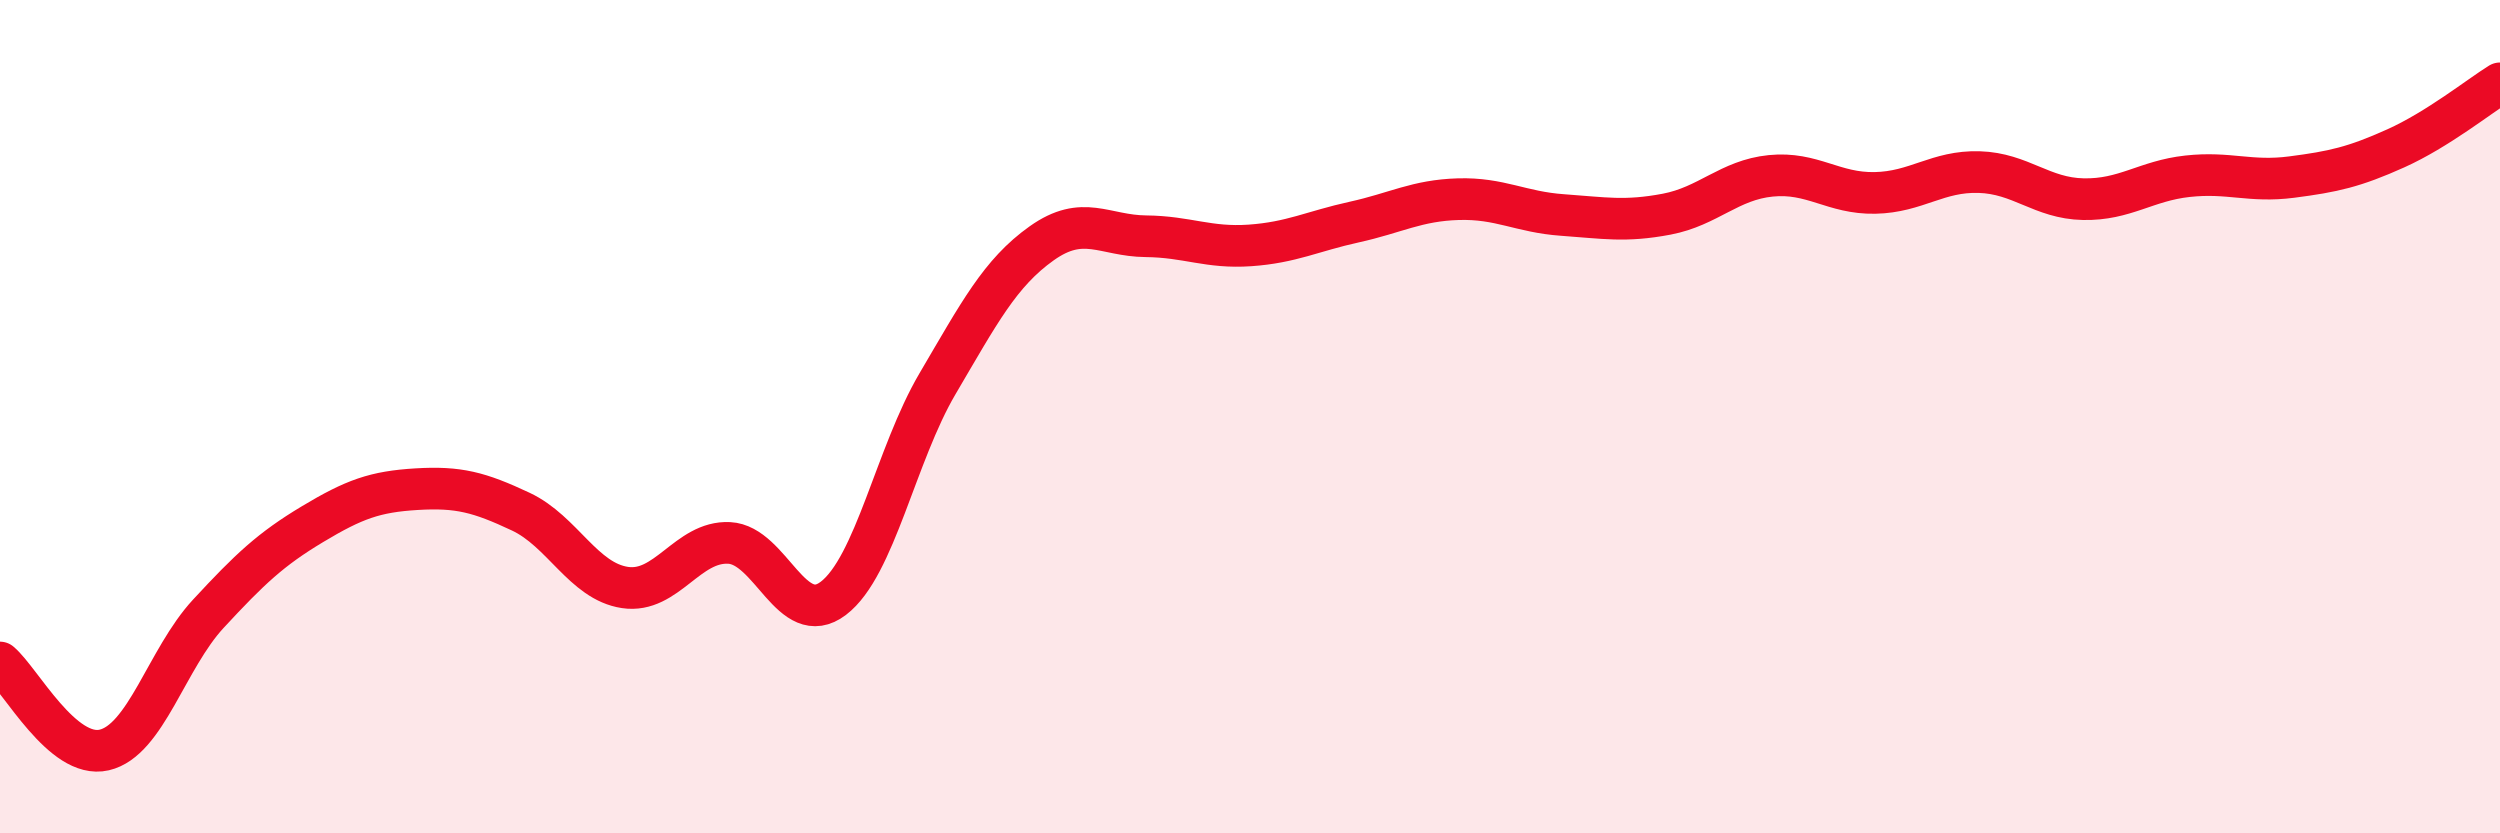 
    <svg width="60" height="20" viewBox="0 0 60 20" xmlns="http://www.w3.org/2000/svg">
      <path
        d="M 0,15.9 C 0.5,16.32 1.5,18.23 2.5,18 C 3.5,17.77 4,15.81 5,14.73 C 6,13.65 6.5,13.18 7.5,12.58 C 8.5,11.98 9,11.8 10,11.74 C 11,11.68 11.5,11.81 12.5,12.28 C 13.5,12.75 14,13.95 15,14.1 C 16,14.25 16.5,12.98 17.5,13.03 C 18.5,13.08 19,15.12 20,14.36 C 21,13.6 21.5,10.91 22.5,9.21 C 23.5,7.51 24,6.55 25,5.84 C 26,5.13 26.5,5.66 27.5,5.67 C 28.5,5.68 29,5.96 30,5.89 C 31,5.82 31.5,5.55 32.5,5.33 C 33.5,5.11 34,4.81 35,4.78 C 36,4.75 36.5,5.09 37.5,5.16 C 38.5,5.23 39,5.33 40,5.14 C 41,4.95 41.5,4.32 42.5,4.22 C 43.5,4.12 44,4.65 45,4.63 C 46,4.61 46.5,4.1 47.5,4.13 C 48.5,4.16 49,4.76 50,4.78 C 51,4.8 51.5,4.34 52.5,4.23 C 53.5,4.12 54,4.38 55,4.25 C 56,4.12 56.5,4.01 57.5,3.56 C 58.5,3.11 59.5,2.31 60,2L60 20L0 20Z"
        fill="#EB0A25"
        opacity="0.1"
        stroke-linecap="round"
        stroke-linejoin="round"
      />
      <path
        d="M 0,15.9 C 0.5,16.32 1.5,18.23 2.5,18 C 3.5,17.77 4,15.81 5,14.73 C 6,13.65 6.5,13.18 7.5,12.58 C 8.5,11.98 9,11.8 10,11.74 C 11,11.68 11.5,11.81 12.5,12.28 C 13.5,12.75 14,13.95 15,14.1 C 16,14.25 16.5,12.98 17.5,13.03 C 18.5,13.08 19,15.12 20,14.36 C 21,13.6 21.5,10.91 22.5,9.21 C 23.5,7.51 24,6.55 25,5.84 C 26,5.13 26.5,5.66 27.5,5.67 C 28.5,5.68 29,5.96 30,5.89 C 31,5.82 31.5,5.55 32.5,5.33 C 33.5,5.11 34,4.81 35,4.78 C 36,4.75 36.5,5.09 37.5,5.16 C 38.5,5.23 39,5.33 40,5.14 C 41,4.95 41.5,4.32 42.5,4.22 C 43.5,4.12 44,4.65 45,4.63 C 46,4.61 46.5,4.1 47.5,4.13 C 48.5,4.16 49,4.76 50,4.78 C 51,4.8 51.5,4.34 52.5,4.23 C 53.5,4.12 54,4.38 55,4.25 C 56,4.12 56.5,4.01 57.5,3.56 C 58.5,3.11 59.5,2.31 60,2"
        stroke="#EB0A25"
        stroke-width="1"
        fill="none"
        stroke-linecap="round"
        stroke-linejoin="round"
      />
    </svg>
  
